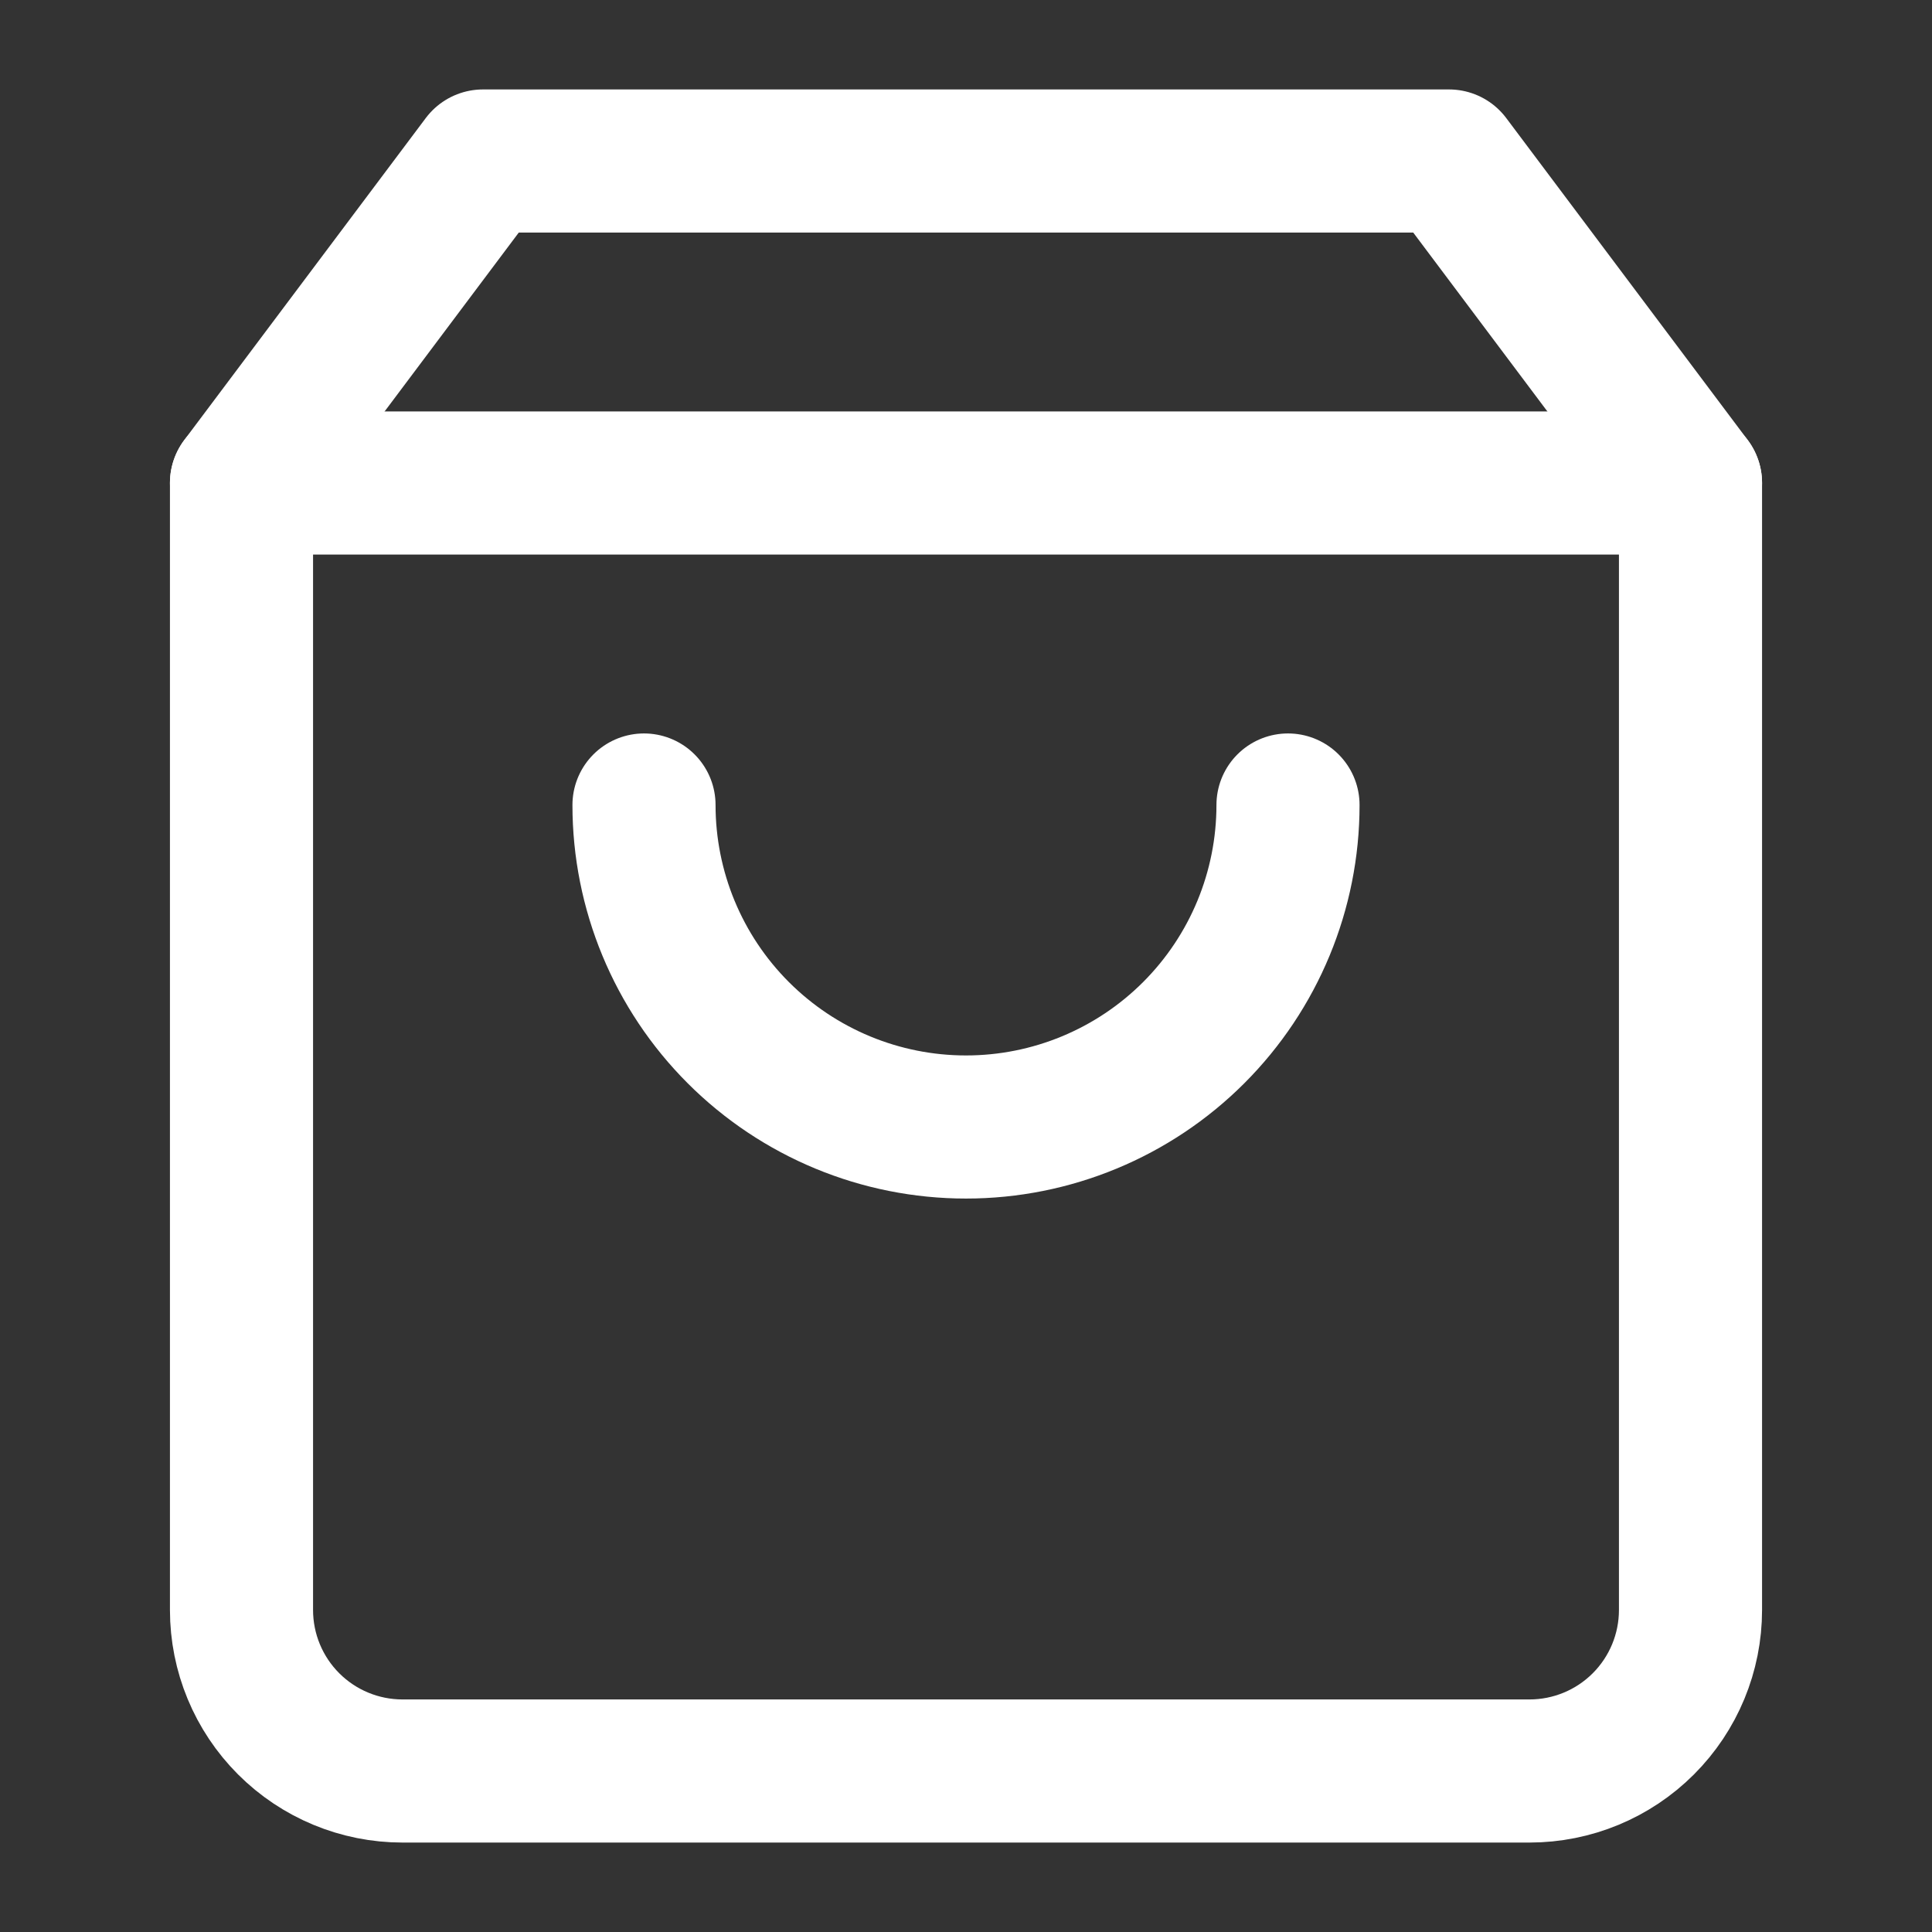 <svg width="27" height="27" viewBox="0 0 27 27" fill="none" xmlns="http://www.w3.org/2000/svg">
<rect x="0" y="0" width="27" height="27" fill="#333333" stroke="none"/>
<path d="M6.75 2.25L3.375 6.75V22.5C3.375 23.097 3.612 23.669 4.034 24.091C4.456 24.513 5.028 24.75 5.625 24.75H21.375C21.972 24.75 22.544 24.513 22.966 24.091C23.388 23.669 23.625 23.097 23.625 22.5V6.75L20.25 2.25H6.75Z" stroke="white" stroke-width="2" stroke-linecap="round" stroke-linejoin="round"/>
<path d="M3.375 6.75H23.625" stroke="white" stroke-width="2" stroke-linecap="round" stroke-linejoin="round"/>
<path d="M18 11.25C18 12.444 17.526 13.588 16.682 14.432C15.838 15.276 14.694 15.75 13.5 15.75C12.306 15.75 11.162 15.276 10.318 14.432C9.474 13.588 9 12.444 9 11.25" stroke="white" stroke-width="2" stroke-linecap="round" stroke-linejoin="round"/>
</svg>
